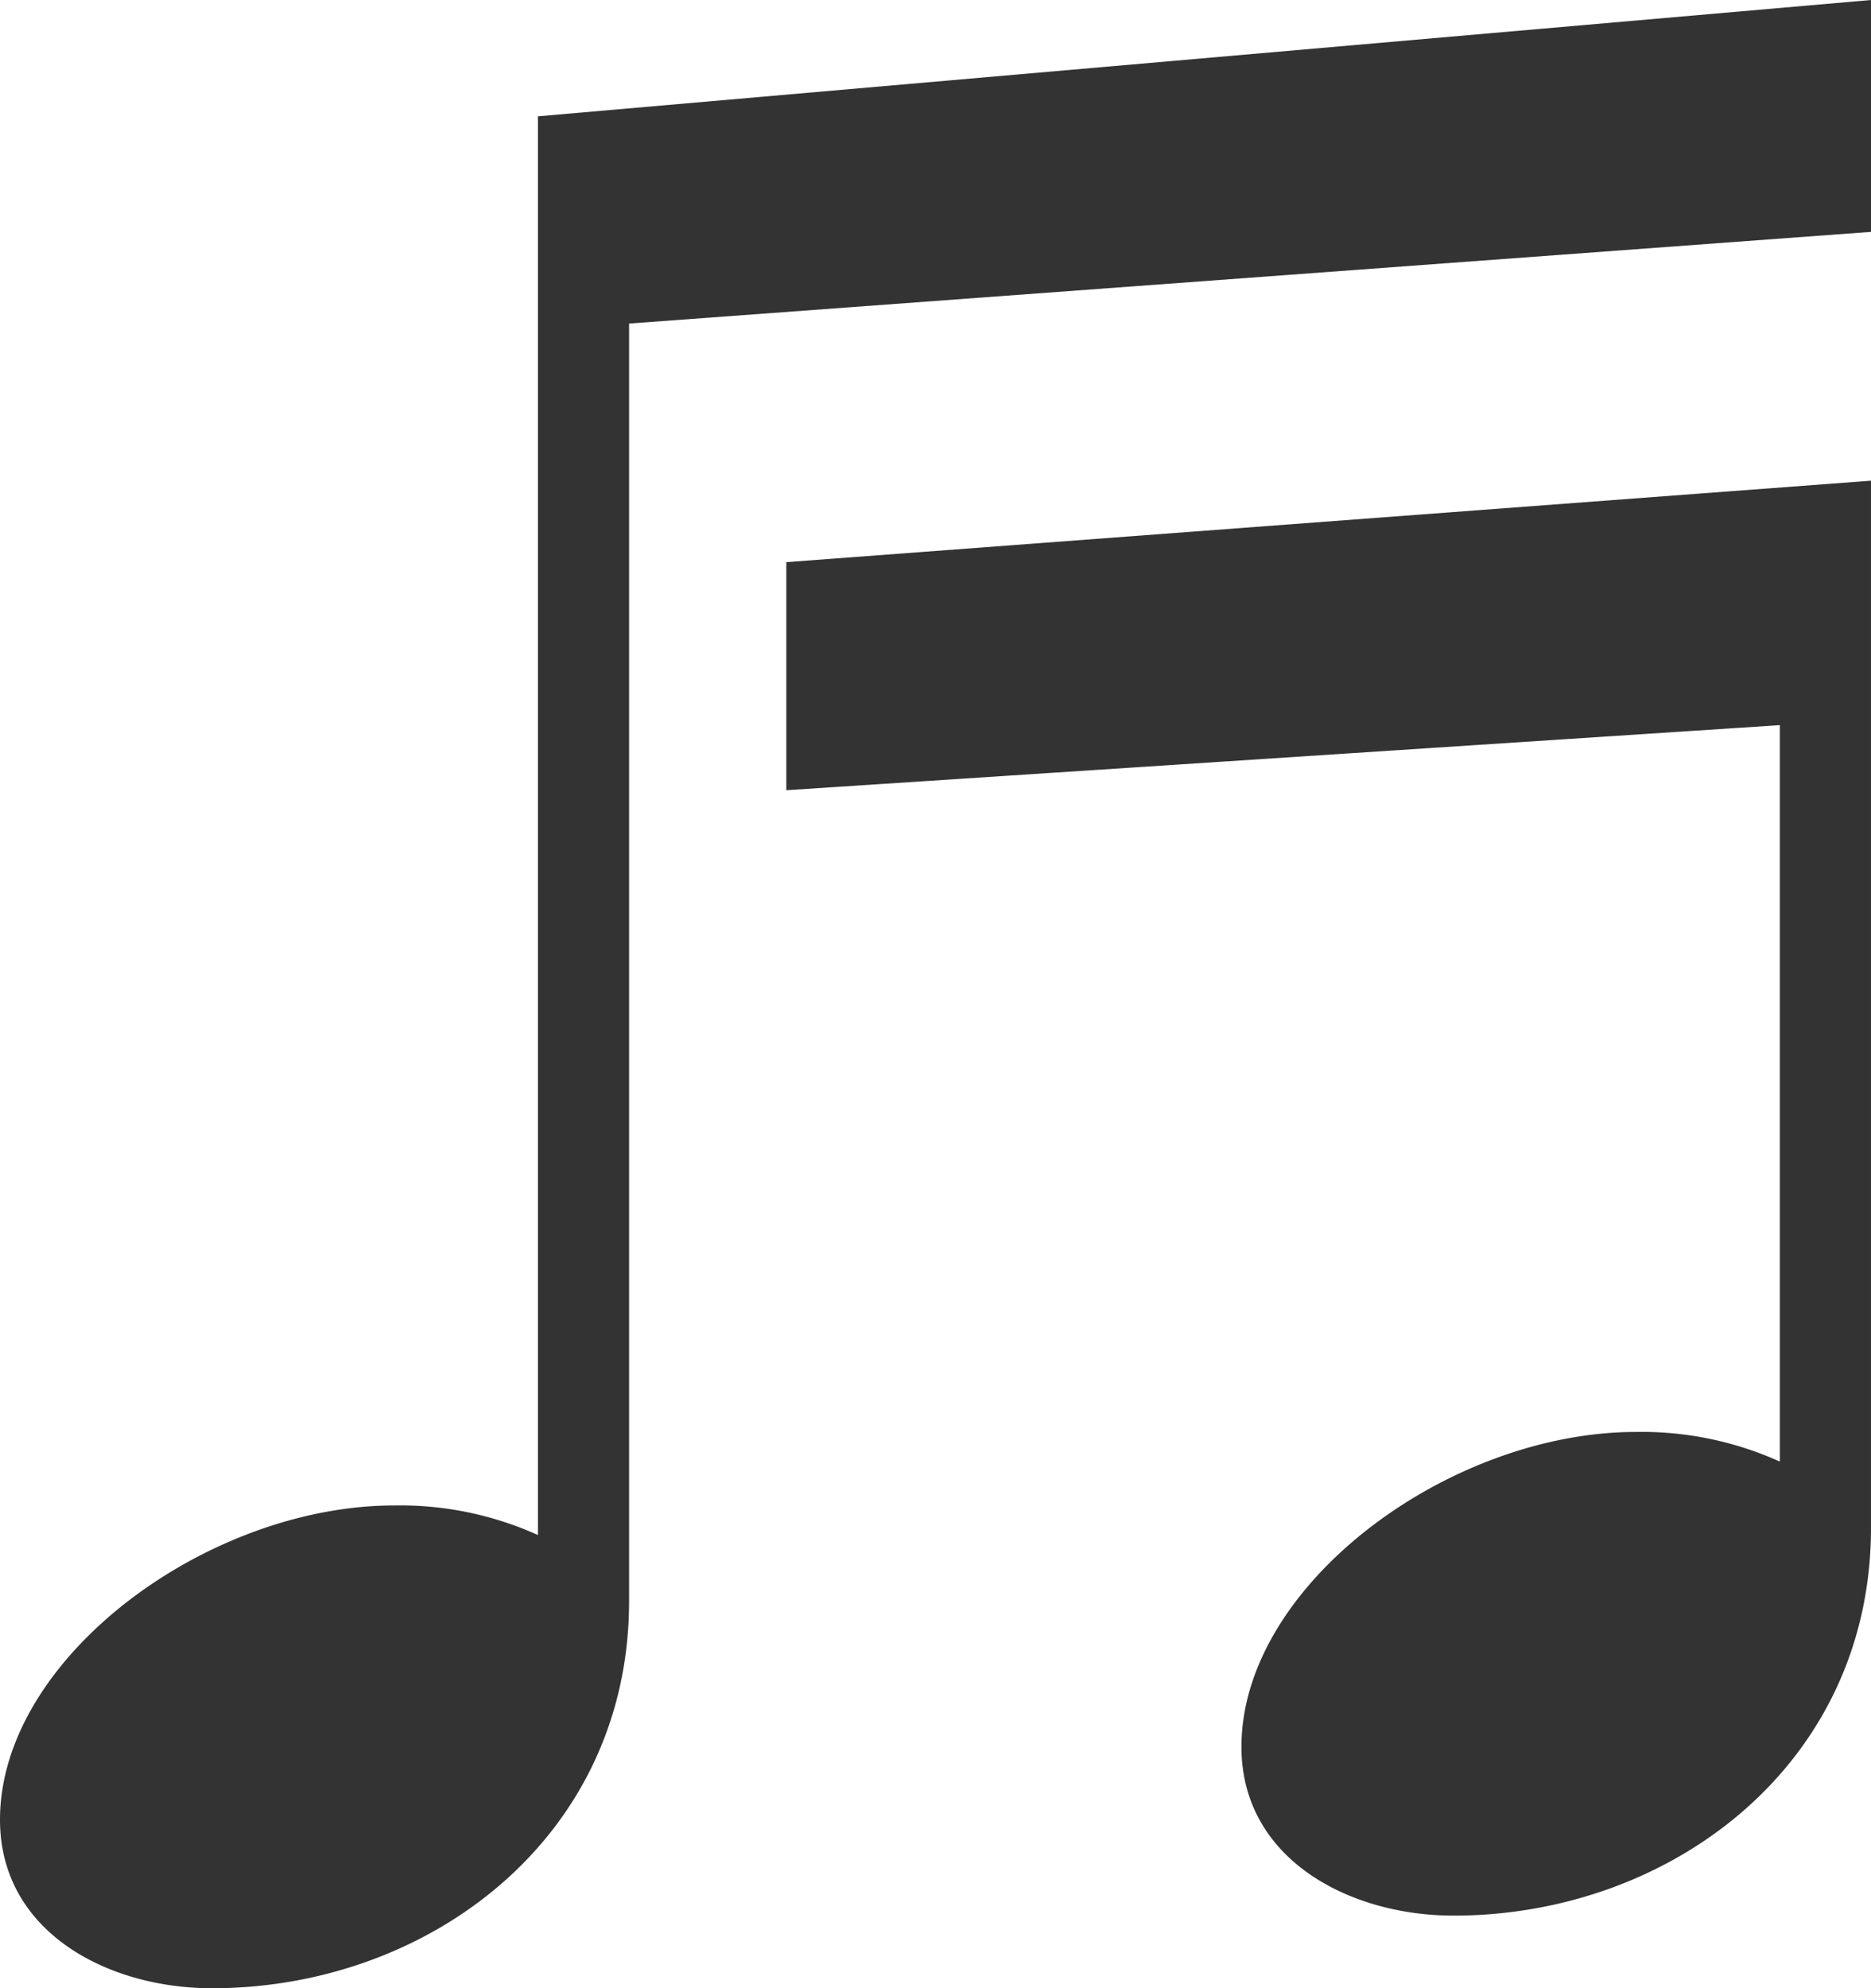 <svg id="グループ_2" data-name="グループ 2" xmlns="http://www.w3.org/2000/svg" xmlns:xlink="http://www.w3.org/1999/xlink" width="31.999" height="34" viewBox="0 0 31.999 34">
  <defs>
    <clipPath id="clip-path">
      <rect id="長方形_1" data-name="長方形 1" width="31.999" height="34" fill="none"/>
    </clipPath>
  </defs>
  <g id="グループ_1" data-name="グループ 1" clip-path="url(#clip-path)">
    <path id="パス_1" data-name="パス 1" d="M32,3.965V0L9.2,1.989V26.25a5.724,5.724,0,0,0-2.456-.506C3.543,25.744,0,28.353,0,31.119,0,33.027,1.826,34,3.626,34c3.7,0,7.133-2.57,7.133-6.62V5.533Z" fill="#333"/>
    <path id="パス_2" data-name="パス 2" d="M30.44,12.4V24.994a5.738,5.738,0,0,0-2.459-.507c-3.2,0-6.749,2.614-6.749,5.385,0,1.912,1.834,2.886,3.628,2.886,3.706,0,7.139-2.575,7.139-6.632V8.22L13.448,9.613v3.9Z" fill="#333"/>
  </g>
</svg>
